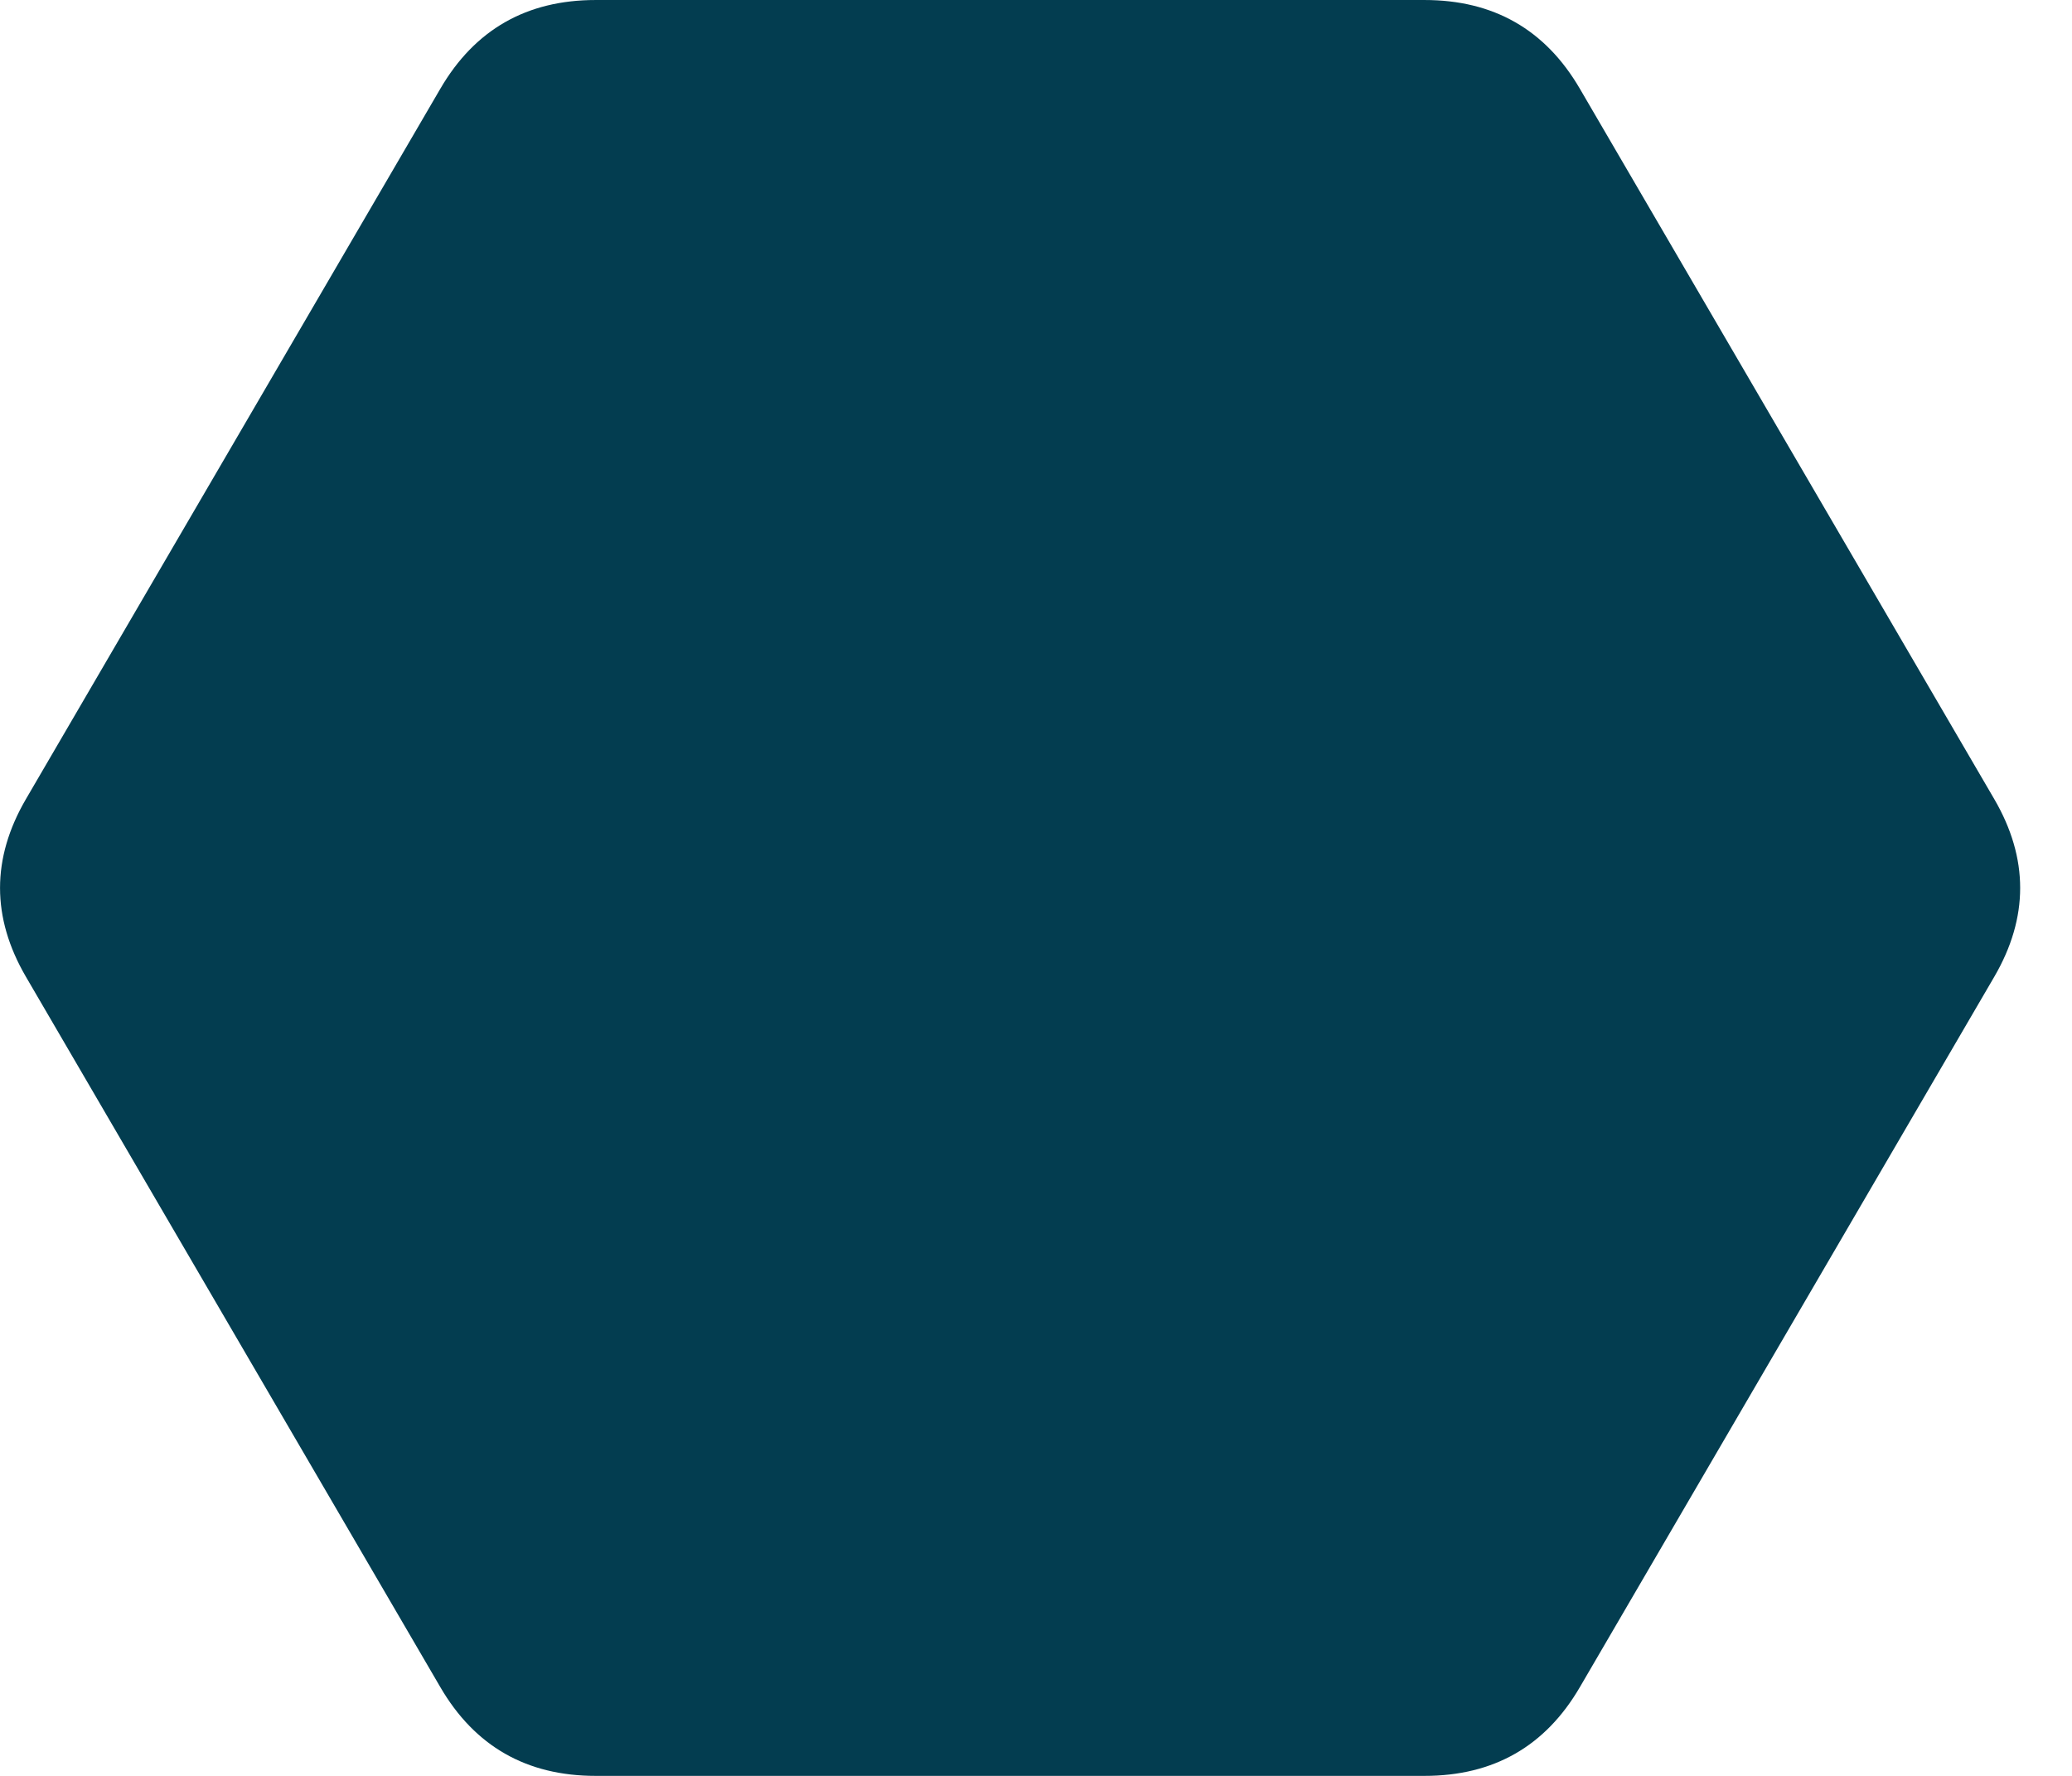 <svg width="14" height="12" viewBox="0 0 14 12" fill="none" xmlns="http://www.w3.org/2000/svg">
<path d="M10.675 0.6L13.475 5.4C13.708 5.8 13.708 6.2 13.475 6.6L10.675 11.4C10.442 11.8 10.092 12 9.625 12H4.025C3.558 12 3.208 11.8 2.975 11.4L0.175 6.6C-0.058 6.2 -0.058 5.8 0.175 5.4L2.975 0.6C3.208 0.2 3.558 6.58947e-05 4.025 6.58947e-05H9.625C10.092 6.58947e-05 10.442 0.2 10.675 0.6Z" fill="#033D50"/>
</svg>
